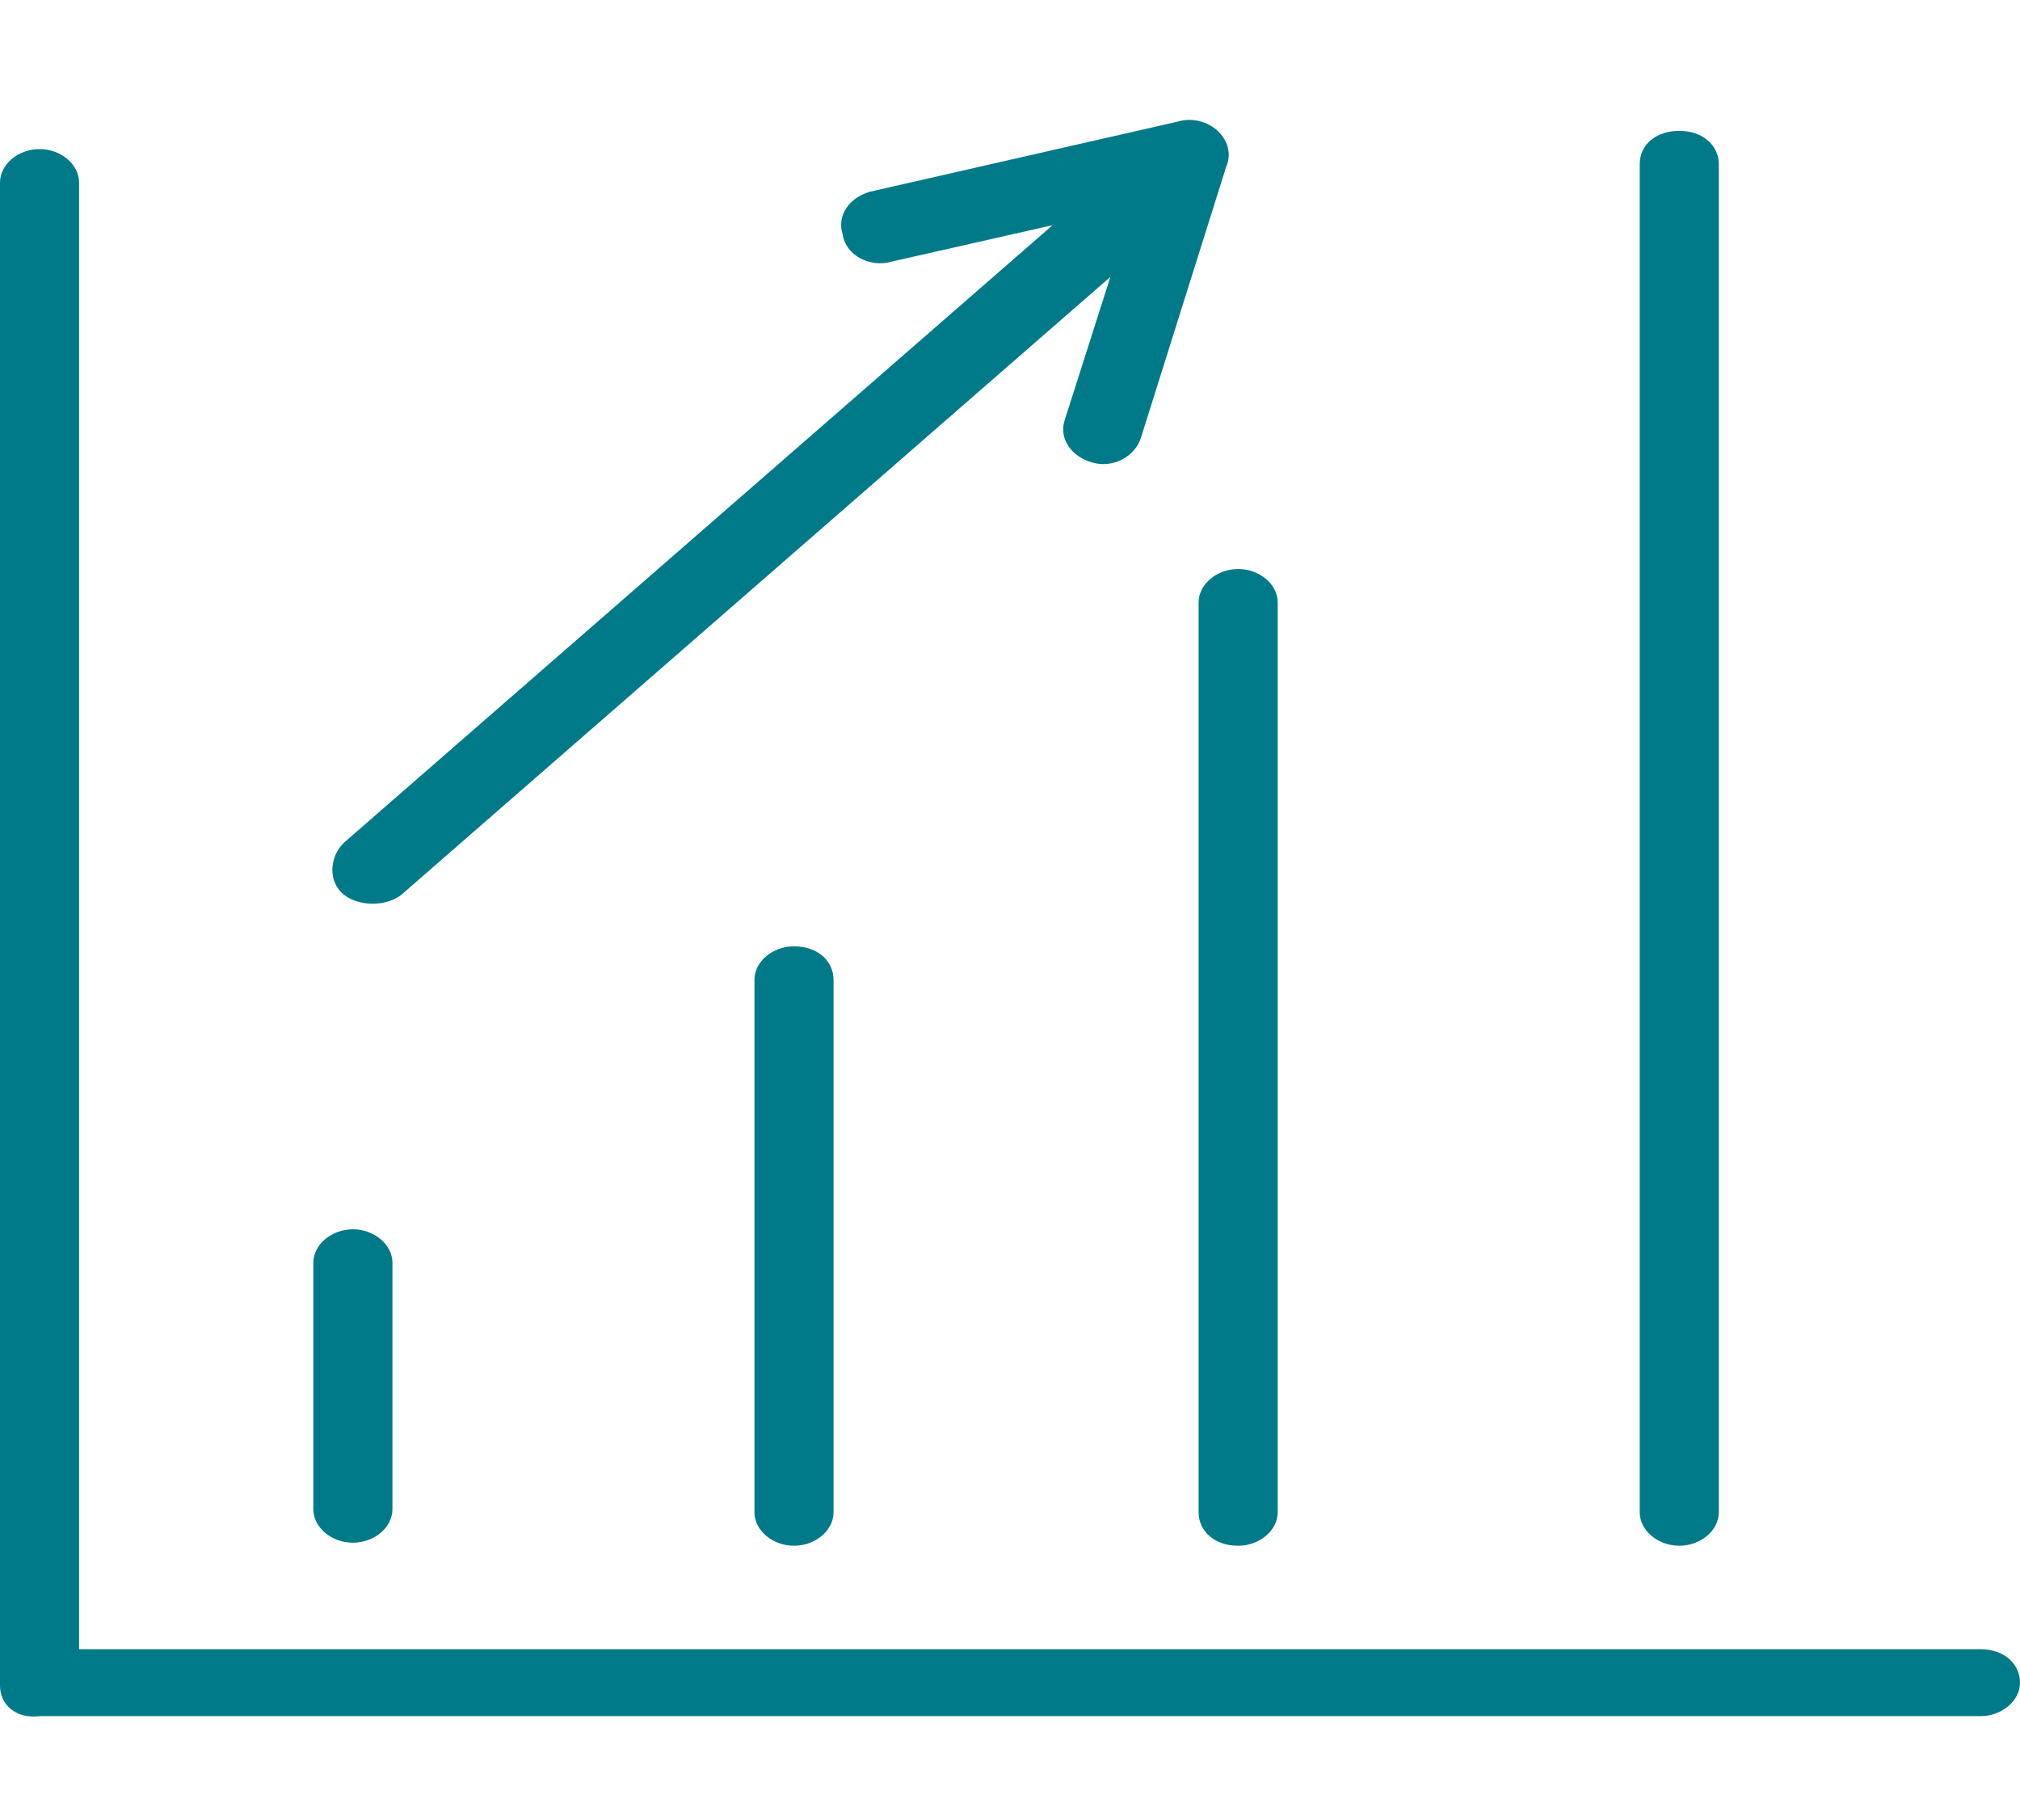 <?xml version="1.0" encoding="utf-8"?>
<!-- Generator: Adobe Illustrator 21.1.0, SVG Export Plug-In . SVG Version: 6.00 Build 0)  -->
<svg version="1.1" id="Layer_1" xmlns="http://www.w3.org/2000/svg" xmlns:xlink="http://www.w3.org/1999/xlink" x="0px" y="0px"
	 viewBox="0 0 66.4 59.8" style="enable-background:new 0 0 66.4 59.8;" xml:space="preserve">
<style type="text/css">
	.st0{fill:#007A88;}
</style>
<path class="st0" d="M56.5,49.7c0,0.6-0.6,1.1-1.3,1.1s-1.3-0.5-1.3-1.1V5.4c0-0.7,0.6-1.1,1.3-1.1c0.8,0,1.3,0.5,1.3,1.1V49.7z
	 M13.2,29.4c-0.5,0.4-1.4,0.4-1.9,0s-0.5-1.2,0-1.7L34.6,7.4l-5.3,1.2c-0.7,0.2-1.5-0.2-1.6-0.9c-0.2-0.6,0.2-1.2,0.9-1.4l10.1-2.3
	c1-0.3,2,0.6,1.6,1.5l-2.8,8.9c-0.2,0.6-0.9,1-1.6,0.8c-0.7-0.2-1.1-0.8-0.9-1.4l1.5-4.7L13.2,29.4z M0,6c0-0.6,0.6-1.1,1.3-1.1
	S2.6,5.4,2.6,6v48.2h62.5c0.8,0,1.3,0.5,1.3,1.1c0,0.6-0.6,1.1-1.3,1.1H1.3C0.5,56.5,0,56,0,55.4V6z M10.3,41.5
	c0-0.6,0.6-1.1,1.3-1.1s1.3,0.5,1.3,1.1v8.1c0,0.6-0.6,1.1-1.3,1.1s-1.3-0.5-1.3-1.1V41.5z M27.4,49.7c0,0.6-0.6,1.1-1.3,1.1
	c-0.7,0-1.3-0.5-1.3-1.1V32.2c0-0.6,0.6-1.1,1.3-1.1c0.8,0,1.3,0.5,1.3,1.1V49.7z M42,49.7c0,0.6-0.6,1.1-1.3,1.1
	c-0.8,0-1.3-0.5-1.3-1.1V19.8c0-0.6,0.6-1.1,1.3-1.1s1.3,0.5,1.3,1.1V49.7z"/>
</svg>
